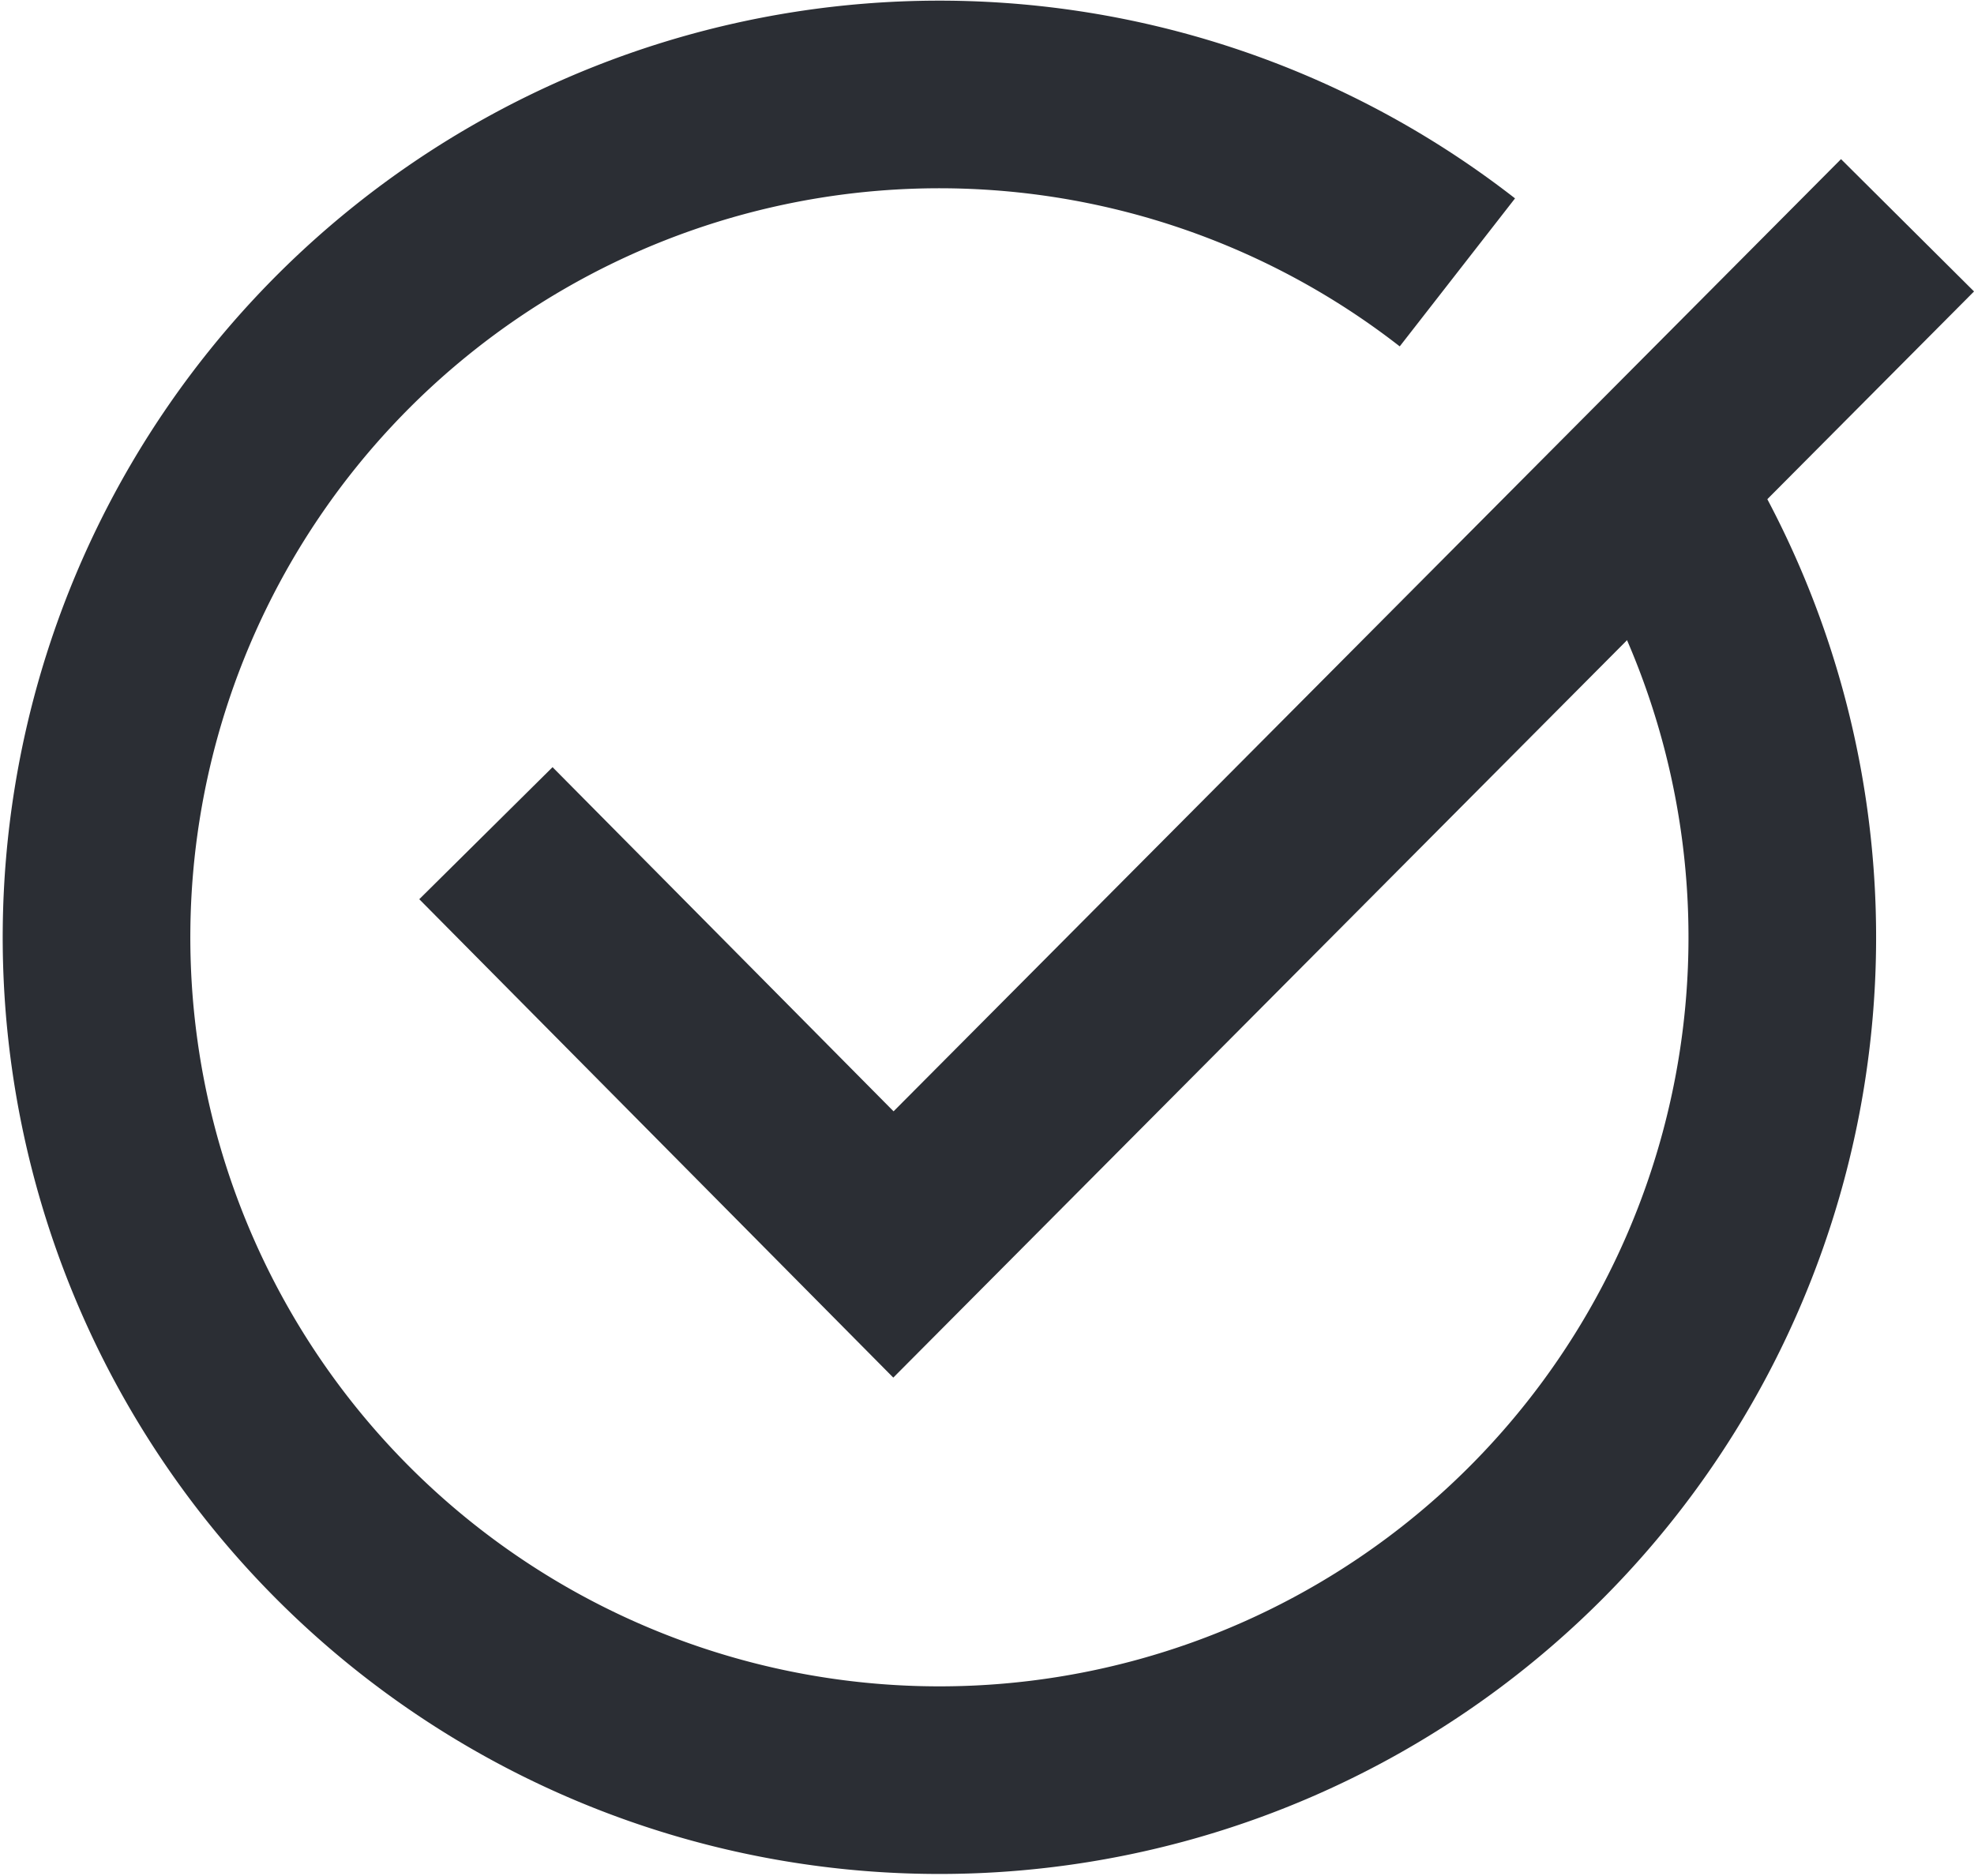 <svg xmlns="http://www.w3.org/2000/svg" width="63.127" height="59.994"><g id="Groupe_2403" data-name="Groupe 2403" transform="translate(-442.999 -3803.601)"><g id="Groupe_2402" data-name="Groupe 2402" transform="translate(0 -33.919)"><g id="Groupe_2400" data-name="Groupe 2400" transform="translate(445.999 3840.521)"><path id="Tracé_3347" data-name="Tracé 3347" d="M43.606 5.71a26.955 26.955 0 106.391 7.136" fill="none" stroke="#2b2e34" stroke-width="6"/></g><g id="Groupe_2401" data-name="Groupe 2401" transform="translate(458.538 3844.725)"><path id="Tracé_3348" data-name="Tracé 3348" d="M0 19.441l13.032 13.153L45.462 0" fill="none" stroke="#2b2e34" stroke-width="6"/></g></g></g></svg>